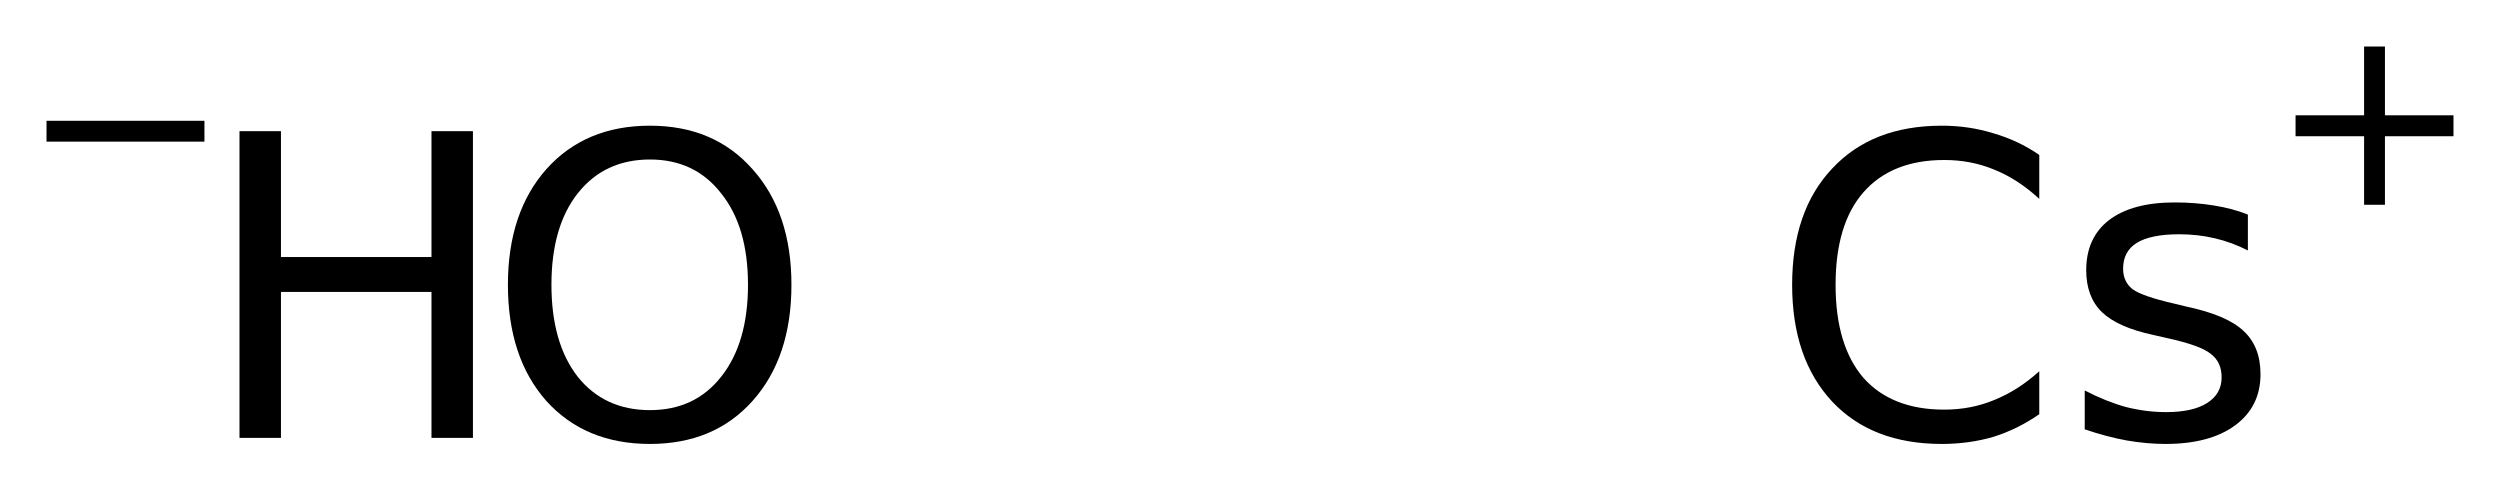 <?xml version='1.0' encoding='UTF-8'?>
<!DOCTYPE svg PUBLIC "-//W3C//DTD SVG 1.1//EN" "http://www.w3.org/Graphics/SVG/1.1/DTD/svg11.dtd">
<svg version='1.2' xmlns='http://www.w3.org/2000/svg' xmlns:xlink='http://www.w3.org/1999/xlink' width='30.094mm' height='5.904mm' viewBox='0 0 30.094 5.904'>
  <desc>Generated by the Chemistry Development Kit (http://github.com/cdk)</desc>
  <g stroke-linecap='round' stroke-linejoin='round' fill='#000000'>
    <rect x='.0' y='.0' width='31.0' height='6.0' fill='#FFFFFF' stroke='none'/>
    <g id='mol1' class='mol'>
      <g id='mol1atm1' class='atom'>
        <path d='M7.824 1.92q-.548 .0 -.87 .408q-.316 .401 -.316 1.1q-.0 .7 .316 1.107q.322 .402 .87 .402q.541 -.0 .857 -.402q.323 -.407 .323 -1.107q-.0 -.699 -.323 -1.1q-.316 -.408 -.857 -.408zM7.824 1.513q.772 -.0 1.234 .523q.469 .523 .469 1.392q-.0 .876 -.469 1.399q-.462 .517 -1.234 .517q-.779 .0 -1.247 -.517q-.463 -.523 -.463 -1.399q.0 -.869 .463 -1.392q.468 -.523 1.247 -.523z' stroke='none'/>
        <path d='M2.883 1.579h.499v1.515h1.812v-1.515h.499v3.692h-.499v-1.757h-1.812v1.757h-.499v-3.692z' stroke='none'/>
        <path d='M.56 1.454h1.901v.251h-1.901v-.251z' stroke='none'/>
      </g>
      <g id='mol1atm2' class='atom'>
        <path d='M24.548 1.865v.529q-.256 -.237 -.542 -.352q-.279 -.116 -.602 -.116q-.632 .0 -.973 .389q-.335 .384 -.335 1.113q.0 .73 .335 1.12q.341 .383 .973 .383q.323 -.0 .602 -.116q.286 -.115 .542 -.346v.517q-.262 .182 -.554 .273q-.292 .085 -.62 .085q-.84 .0 -1.32 -.511q-.481 -.517 -.481 -1.405q.0 -.888 .481 -1.398q.48 -.517 1.32 -.517q.328 -.0 .62 .091q.298 .085 .554 .261zM27.059 2.583v.432q-.188 -.097 -.395 -.146q-.207 -.049 -.432 -.049q-.341 .0 -.511 .104q-.164 .103 -.164 .31q-.0 .158 .116 .249q.121 .085 .492 .17l.152 .037q.487 .103 .688 .292q.206 .188 .206 .523q.0 .389 -.304 .614q-.304 .225 -.839 .225q-.225 .0 -.468 -.042q-.238 -.043 -.505 -.134v-.468q.255 .133 .498 .2q.244 .061 .481 .061q.322 .0 .493 -.109q.176 -.11 .176 -.31q.0 -.183 -.128 -.28q-.121 -.104 -.541 -.195l-.158 -.036q-.426 -.092 -.614 -.274q-.189 -.183 -.189 -.505q-.0 -.389 .274 -.602q.279 -.213 .79 -.213q.25 .0 .475 .037q.225 .036 .407 .109z' stroke='none'/>
        <path d='M28.709 .56v.828h.825v.252h-.825v.825h-.251v-.825h-.825v-.252h.825v-.828h.251z' stroke='none'/>
      </g>
    </g>
  </g>
</svg>
